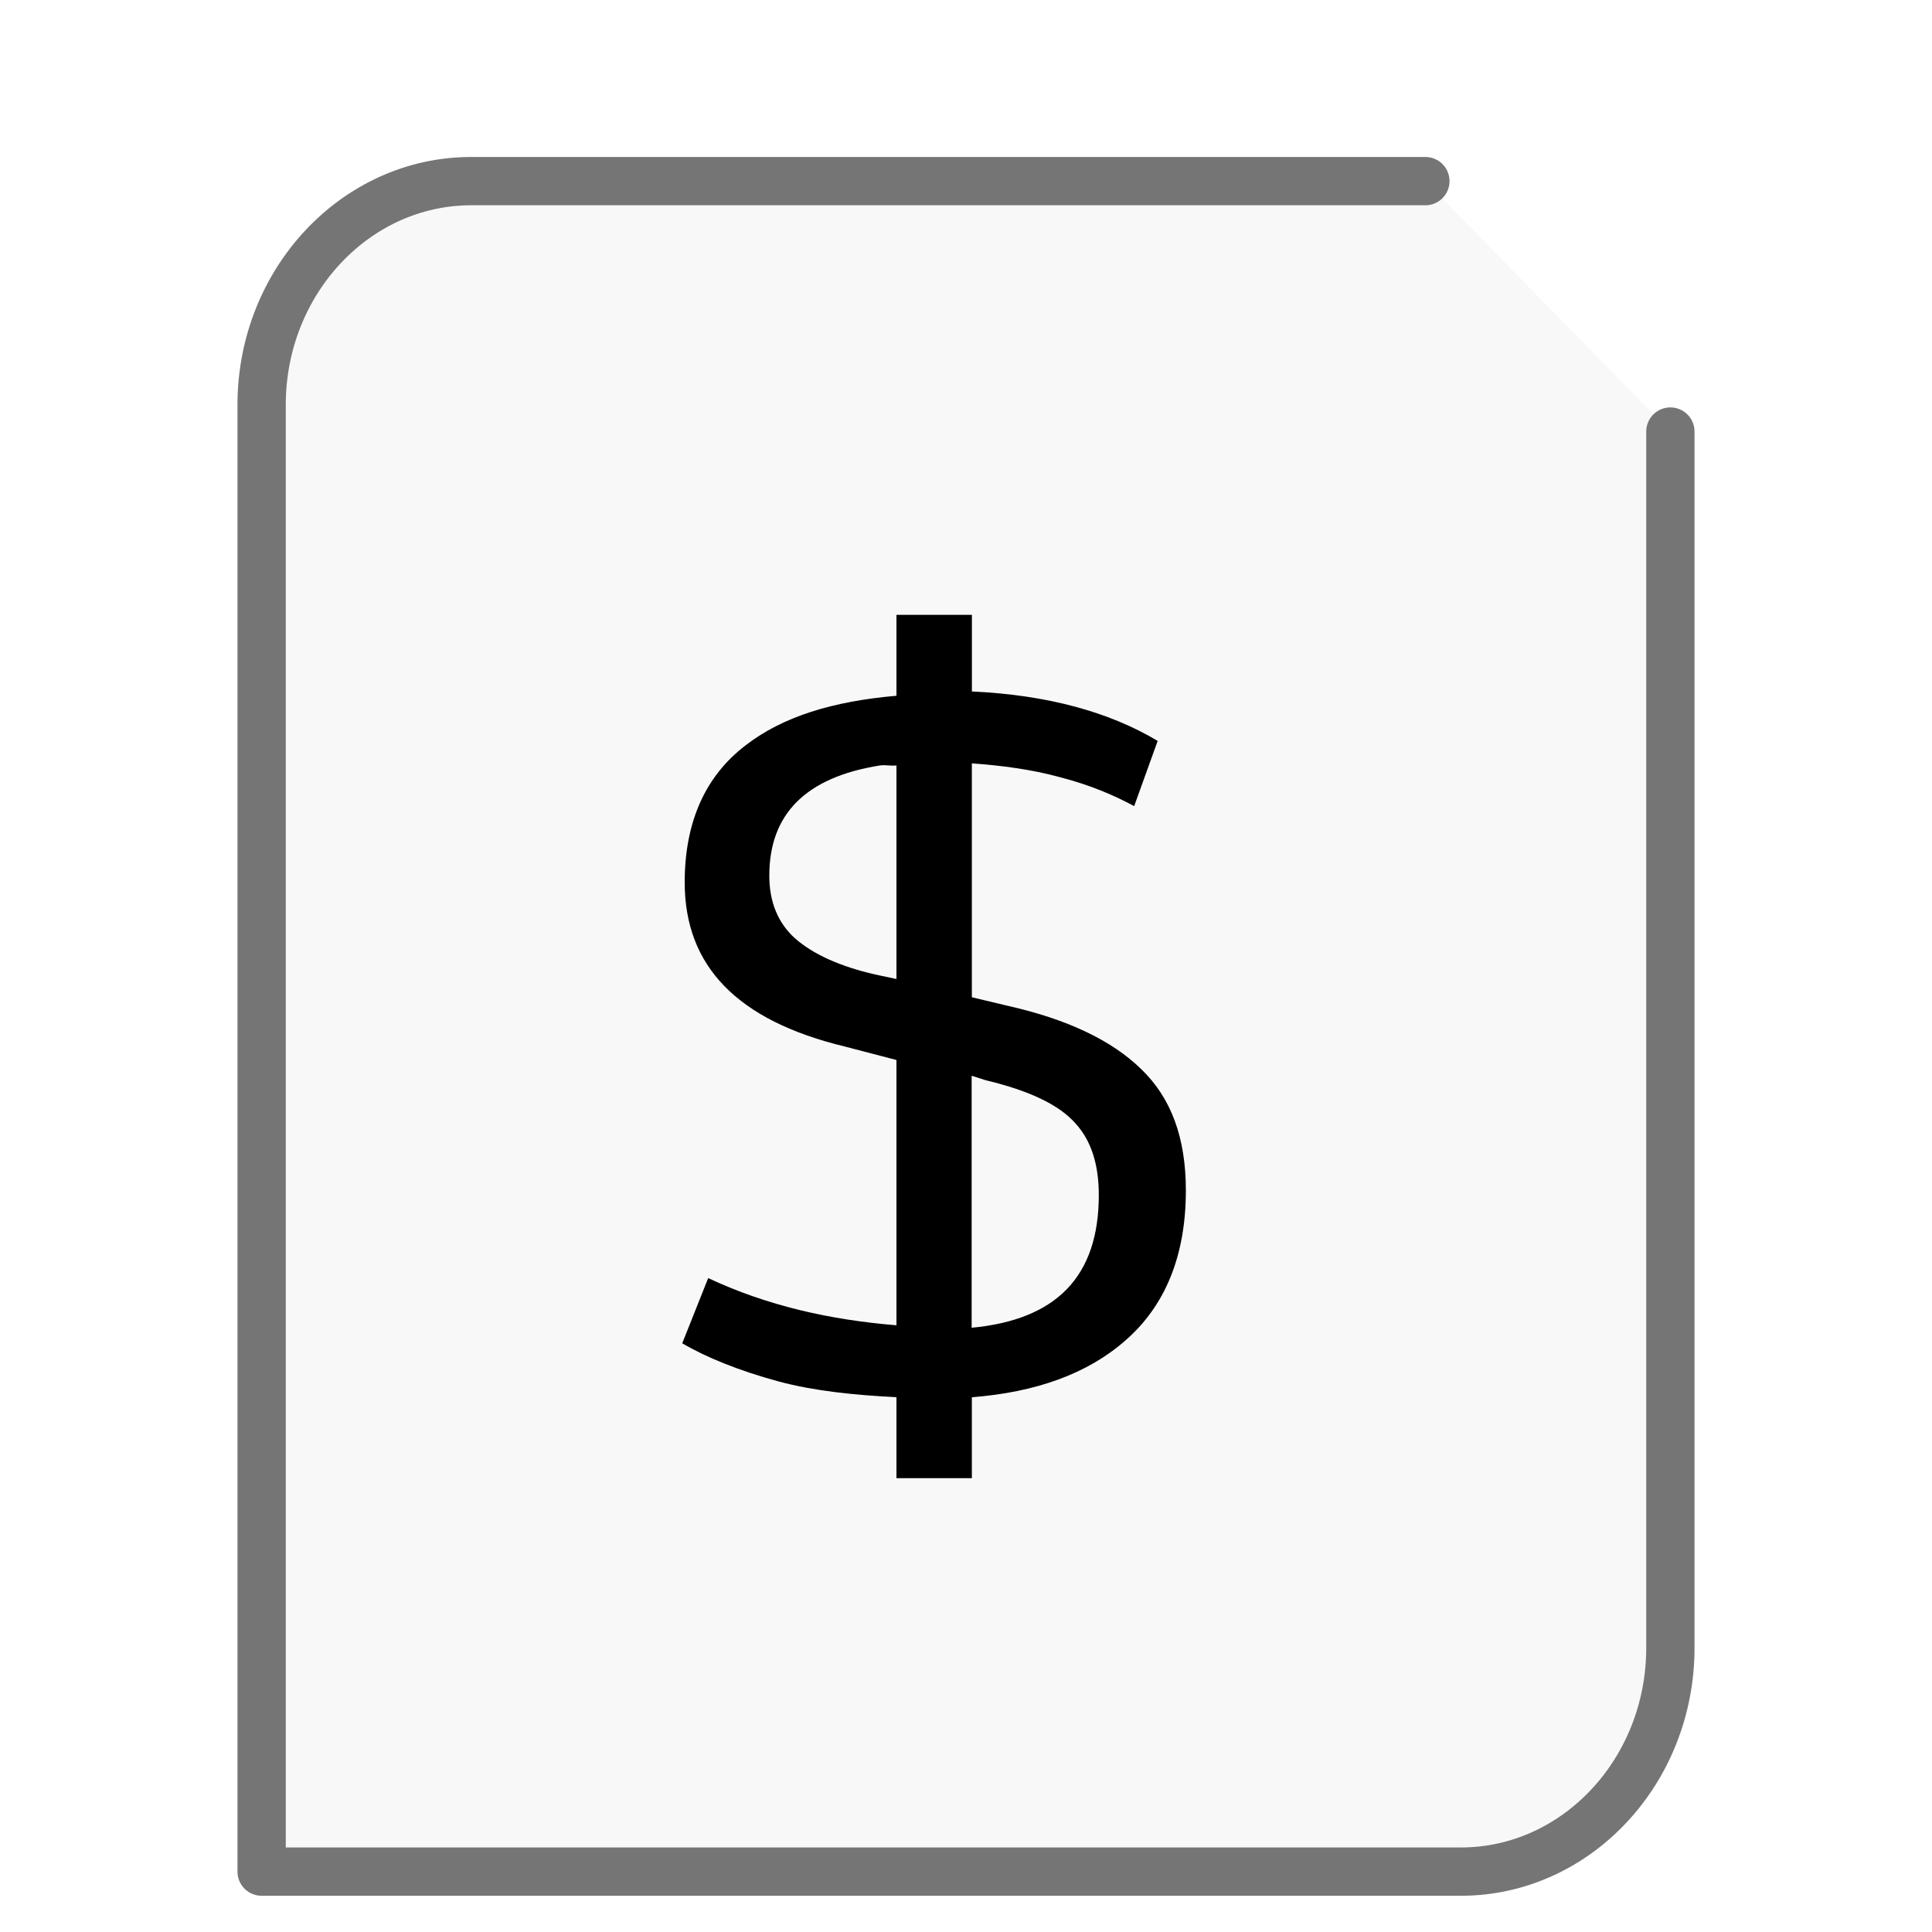 <svg xmlns="http://www.w3.org/2000/svg" height="48" width="48">
    <path d="M35.413 4.5H11.706C8.837 4.5 6.5 6.995 6.5 10.058V46.5h29.794c2.869 0 5.206-2.495 5.206-5.558v-30.22" fill="#757575" fill-opacity=".05" stroke="#757575" stroke-width="1.2" stroke-linecap="round" stroke-linejoin="round"/>
      <g
     transform="matrix(1.3 0 0 1.3 9.8 11.7)"
     id="g2522">     <path d="M9.594 2.75v1.547c-1.215.105-2.172.398-2.88.945-.78.594-1.167 1.477-1.167 2.621 0 1.602 1.004 2.64 3.058 3.137l.989.258v5.07c-1.278-.105-2.473-.375-3.598-.902L5.5 16.672c.46.27 1.082.523 1.844.73.672.18 1.426.258 2.25.301v1.547h1.441v-1.547c1.223-.094 2.207-.45 2.922-1.074.77-.664 1.168-1.625 1.168-2.879 0-1.012-.285-1.77-.852-2.316-.566-.555-1.421-.954-2.52-1.204l-.718-.171v-4.47c.555.04 1.133.114 1.664.259.61.156 1.067.359 1.438.558l.449-1.246c-.918-.55-2.102-.879-3.55-.945V2.75zm-.317 2.879c.098-.016.215.012.317 0V9.71l-.406-.086C8.511 9.469 8 9.235 7.66 8.937c-.336-.3-.496-.707-.496-1.203 0-1.175.695-1.879 2.113-2.105m1.754 5.93l.27.086c.832.199 1.398.468 1.71.82.317.344.45.812.45 1.375 0 1.555-.809 2.383-2.43 2.535zm0 0"/>
    </g>
</svg>
